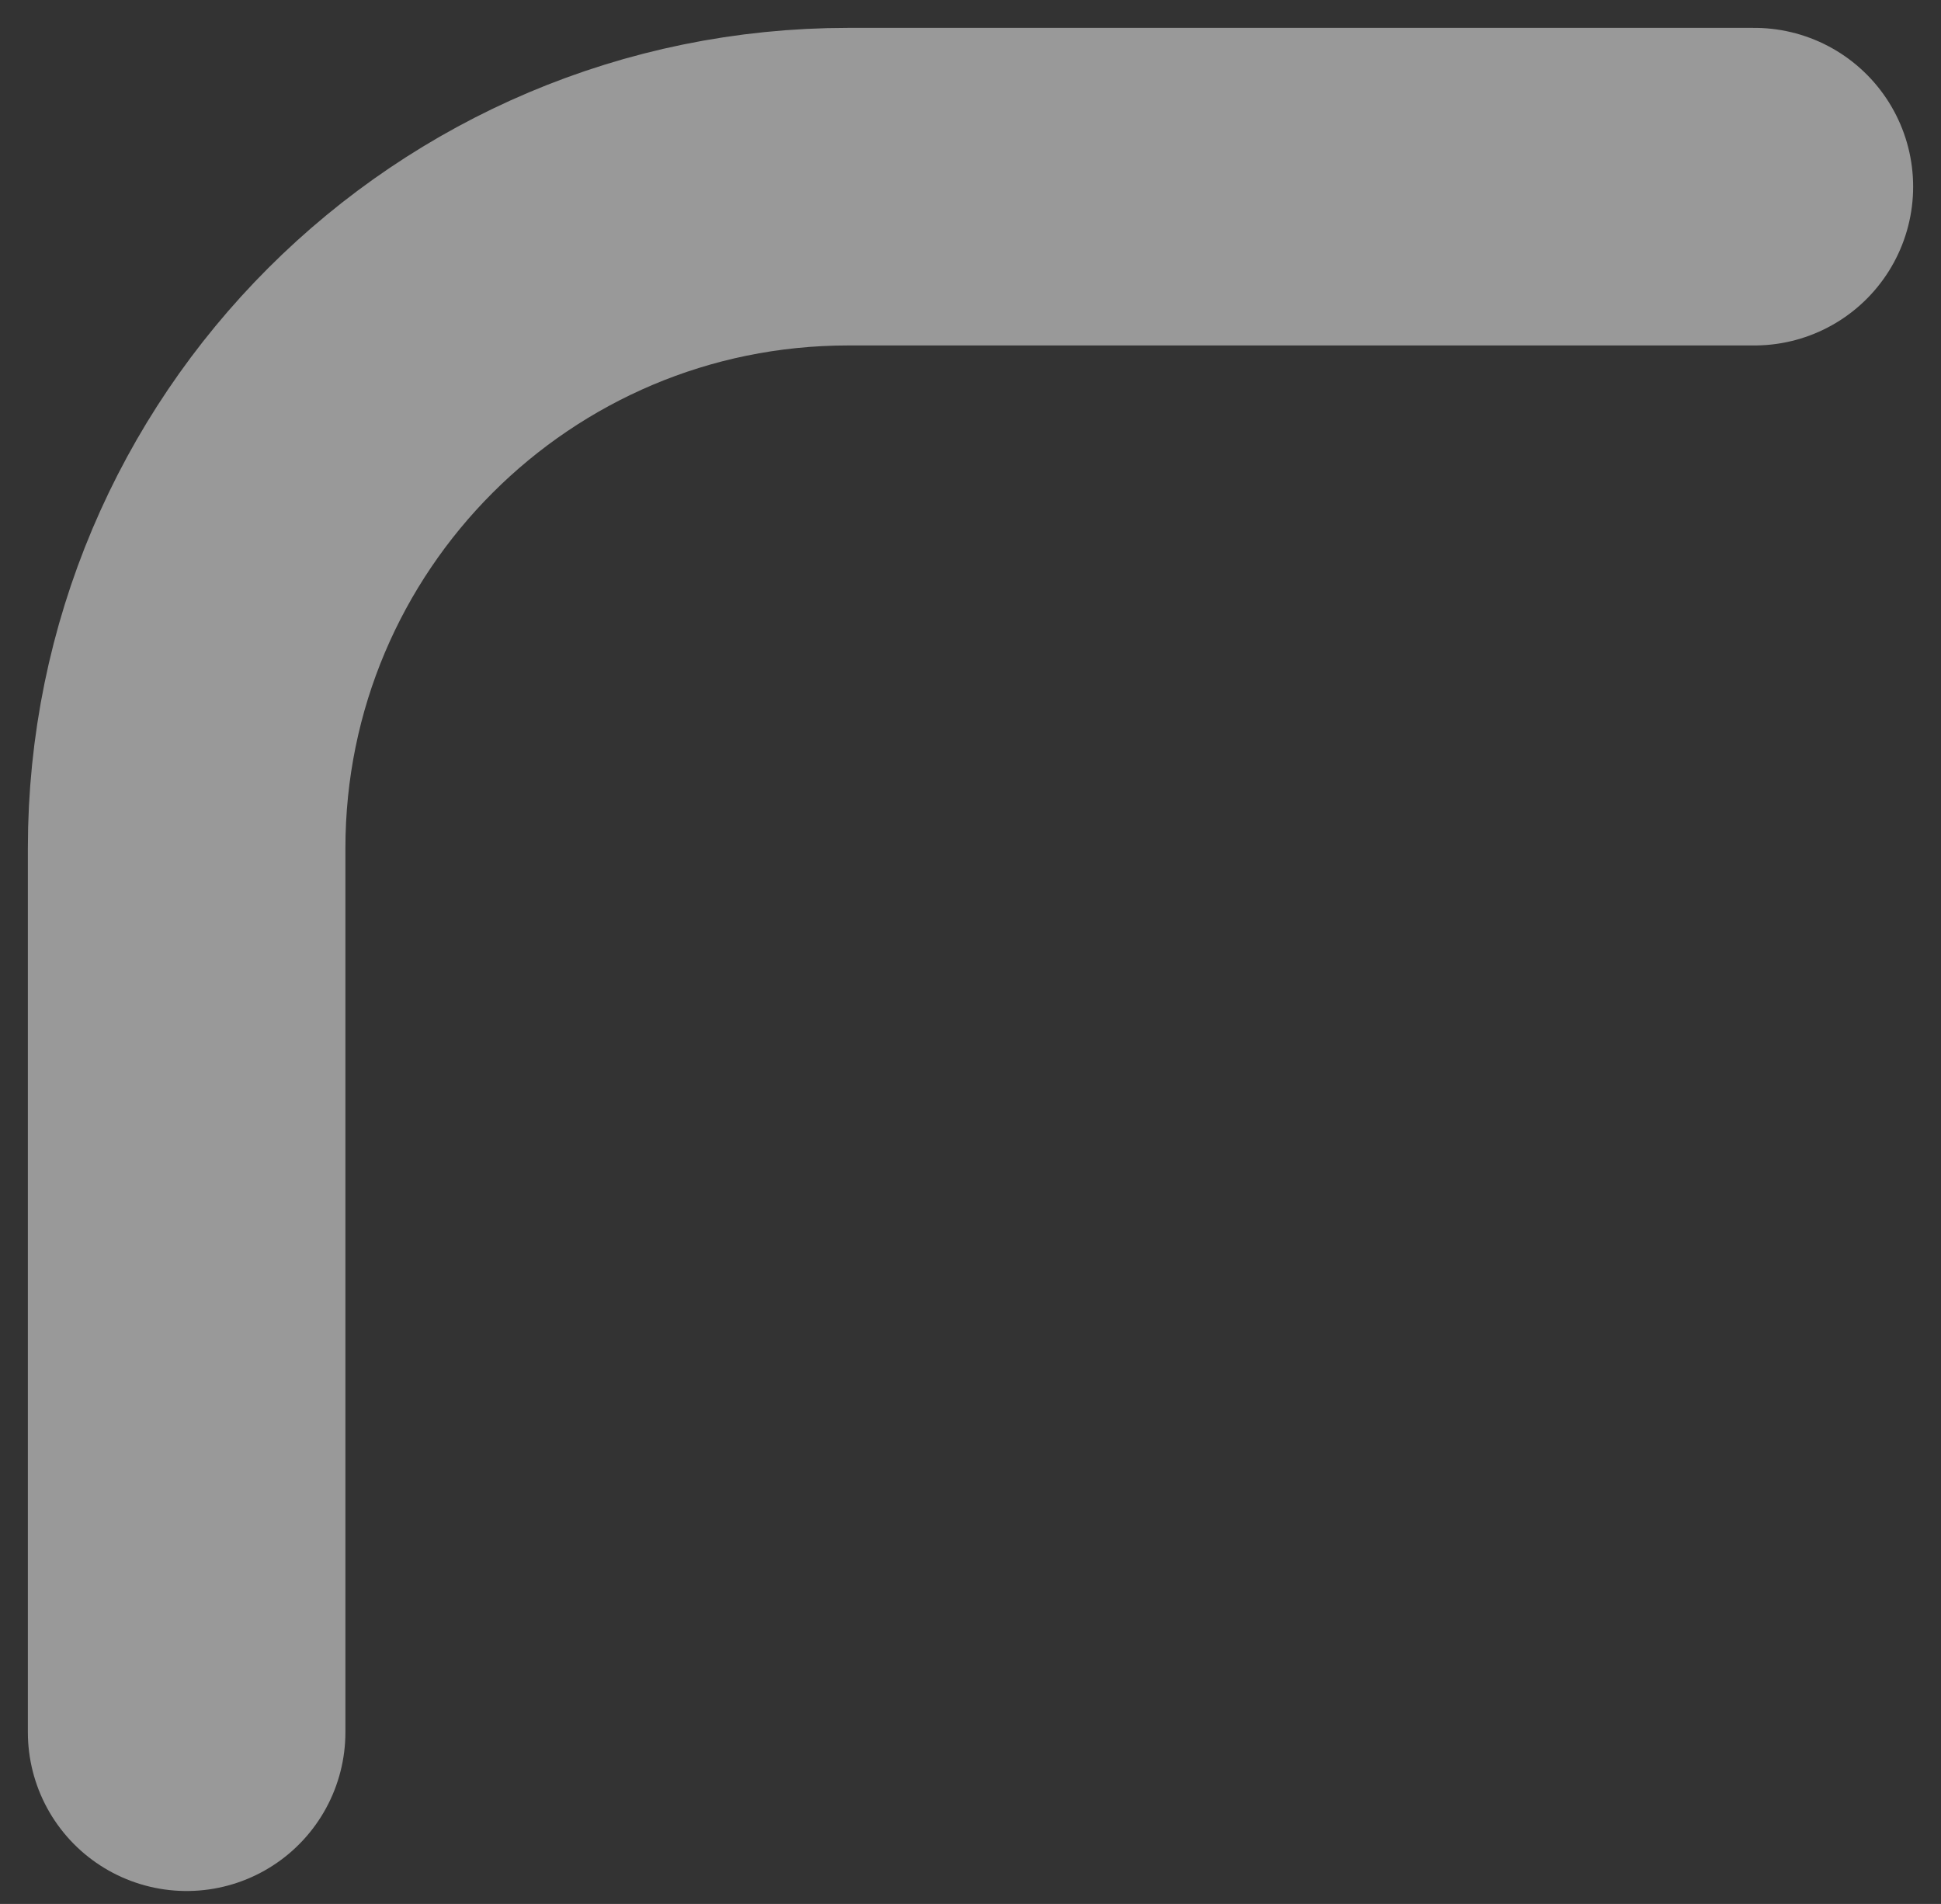 <svg width="52" height="51" viewBox="0 0 52 51" fill="none" xmlns="http://www.w3.org/2000/svg">
<rect x="0" y="0" width="52" height="51" fill="#333333" stroke="none"/>
<path d="M47 5H22.724C12.935 5 5 12.935 5 22.724V46.4" stroke="white" stroke-opacity="0.5" stroke-width="8.507" stroke-linecap="round"/>
</svg>

